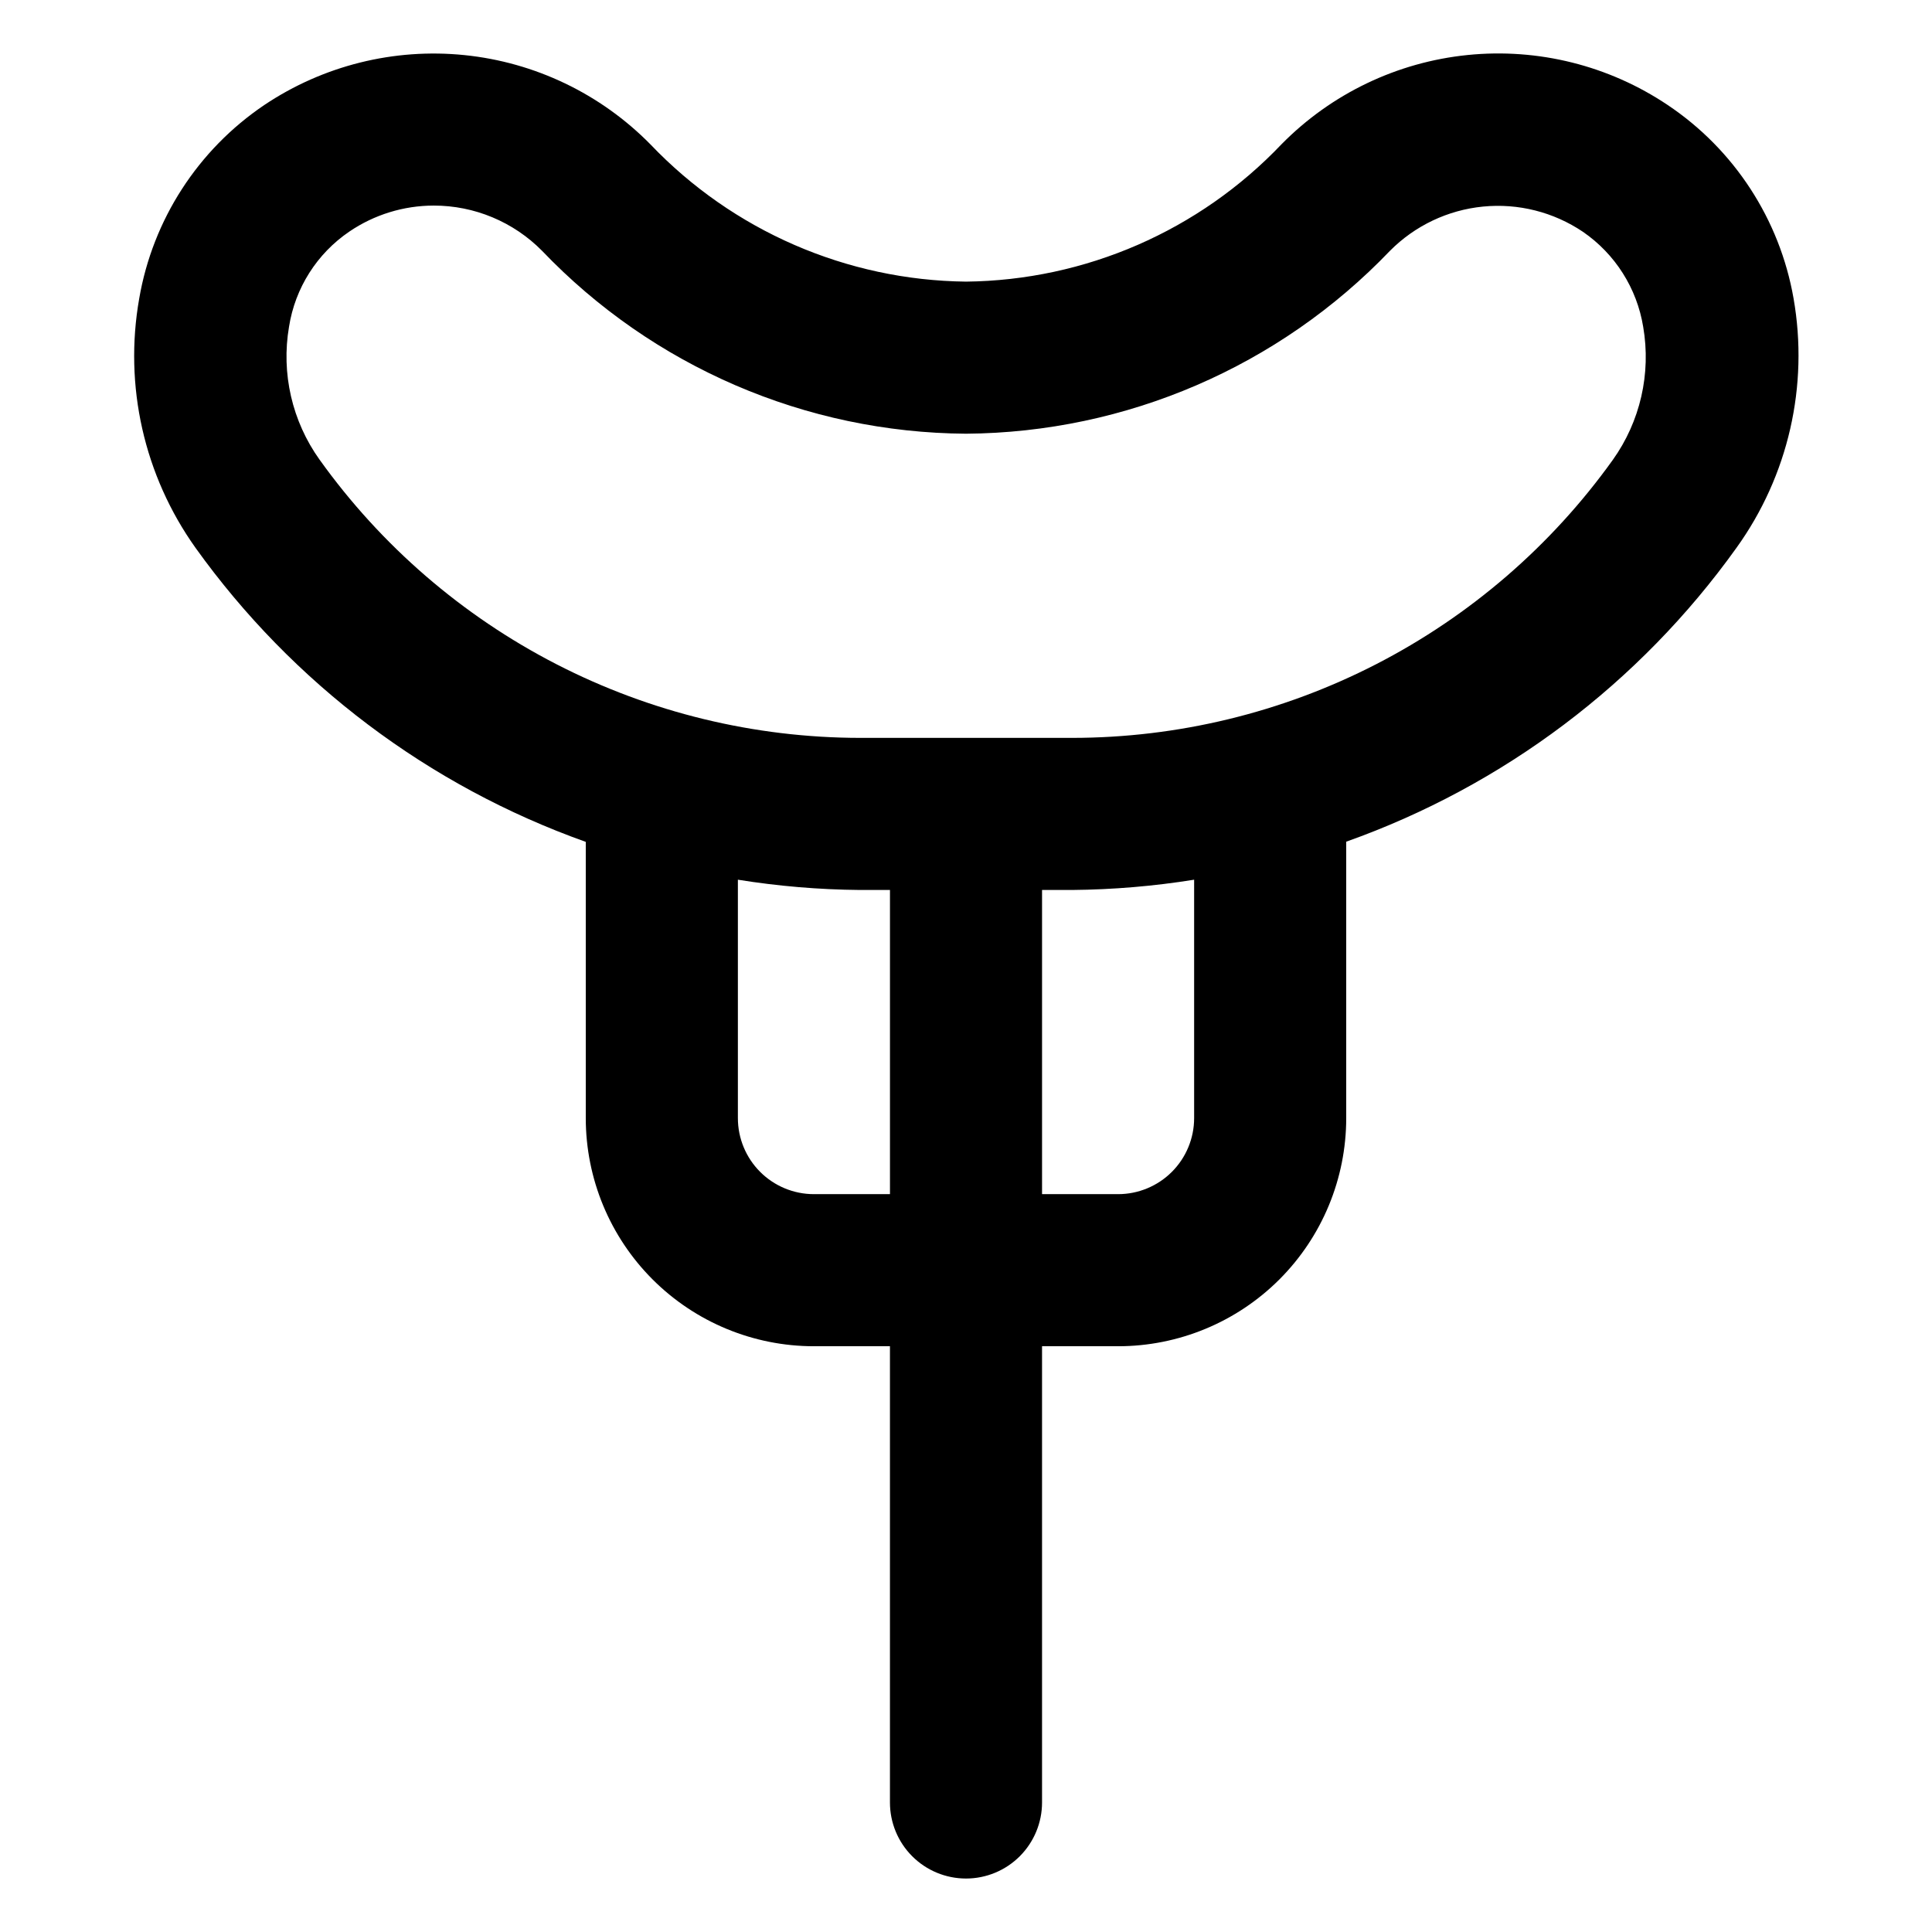 <?xml version="1.0" encoding="UTF-8"?>
<!-- Uploaded to: ICON Repo, www.svgrepo.com, Generator: ICON Repo Mixer Tools -->
<svg fill="#000000" width="800px" height="800px" version="1.1" viewBox="144 144 512 512" xmlns="http://www.w3.org/2000/svg">
 <path d="m400 641.83c5.344 0 10.469-2.125 14.25-5.902 3.777-3.781 5.902-8.906 5.902-14.25v-120.91h20.152c16.031 0 31.41-6.371 42.75-17.707 11.336-11.34 17.707-26.719 17.707-42.75v-73.254c41.629-14.777 77.73-41.961 103.43-77.891 13.734-19.098 19.184-42.93 15.117-66.098-3.66-20.918-15.711-39.43-33.355-51.238-15.594-10.461-34.348-15.145-53.031-13.25-18.68 1.895-36.113 10.25-49.289 23.629-21.812 22.941-51.98 36.082-83.633 36.426-31.641-0.359-61.797-13.477-83.633-36.375-13.172-13.387-30.602-21.754-49.285-23.656-18.68-1.902-37.438 2.773-53.039 13.227-17.578 11.859-29.555 30.387-33.152 51.285-4.086 23.129 1.285 46.926 14.914 66.051 25.723 35.918 61.812 63.113 103.43 77.941v73.203c0 16.031 6.367 31.41 17.707 42.75 11.336 11.336 26.715 17.707 42.75 17.707h20.152v120.91c0 5.344 2.121 10.469 5.902 14.25 3.777 3.777 8.902 5.902 14.25 5.902zm60.457-201.52c0 5.344-2.125 10.469-5.902 14.25-3.781 3.777-8.906 5.902-14.25 5.902h-20.152v-80.609h7.961-0.004c10.836-0.098 21.648-1.004 32.348-2.723zm-231.75-174.47c-7.309-10.203-10.227-22.902-8.109-35.27 1.613-10.242 7.394-19.359 15.969-25.191 6.598-4.488 14.391-6.891 22.371-6.898 10.789-0.012 21.133 4.309 28.715 11.988 29.348 30.695 69.883 48.184 112.35 48.469 42.461-0.309 82.988-17.793 112.35-48.469 6.606-6.656 15.328-10.805 24.66-11.723 9.336-0.922 18.699 1.445 26.477 6.684 8.539 5.867 14.309 14.969 15.973 25.191 2.129 12.359-0.773 25.059-8.062 35.266-16.312 22.777-37.82 41.34-62.738 54.152-24.918 12.809-52.527 19.496-80.547 19.508h-56.223c-28.004-0.035-55.598-6.738-80.496-19.555-24.902-12.816-46.391-31.383-62.688-54.152zm110.84 174.47v-63.18c10.695 1.719 21.508 2.629 32.344 2.723h7.961v80.609h-20.152c-5.348 0-10.473-2.125-14.25-5.902-3.781-3.781-5.902-8.906-5.902-14.25z"/>
</svg>